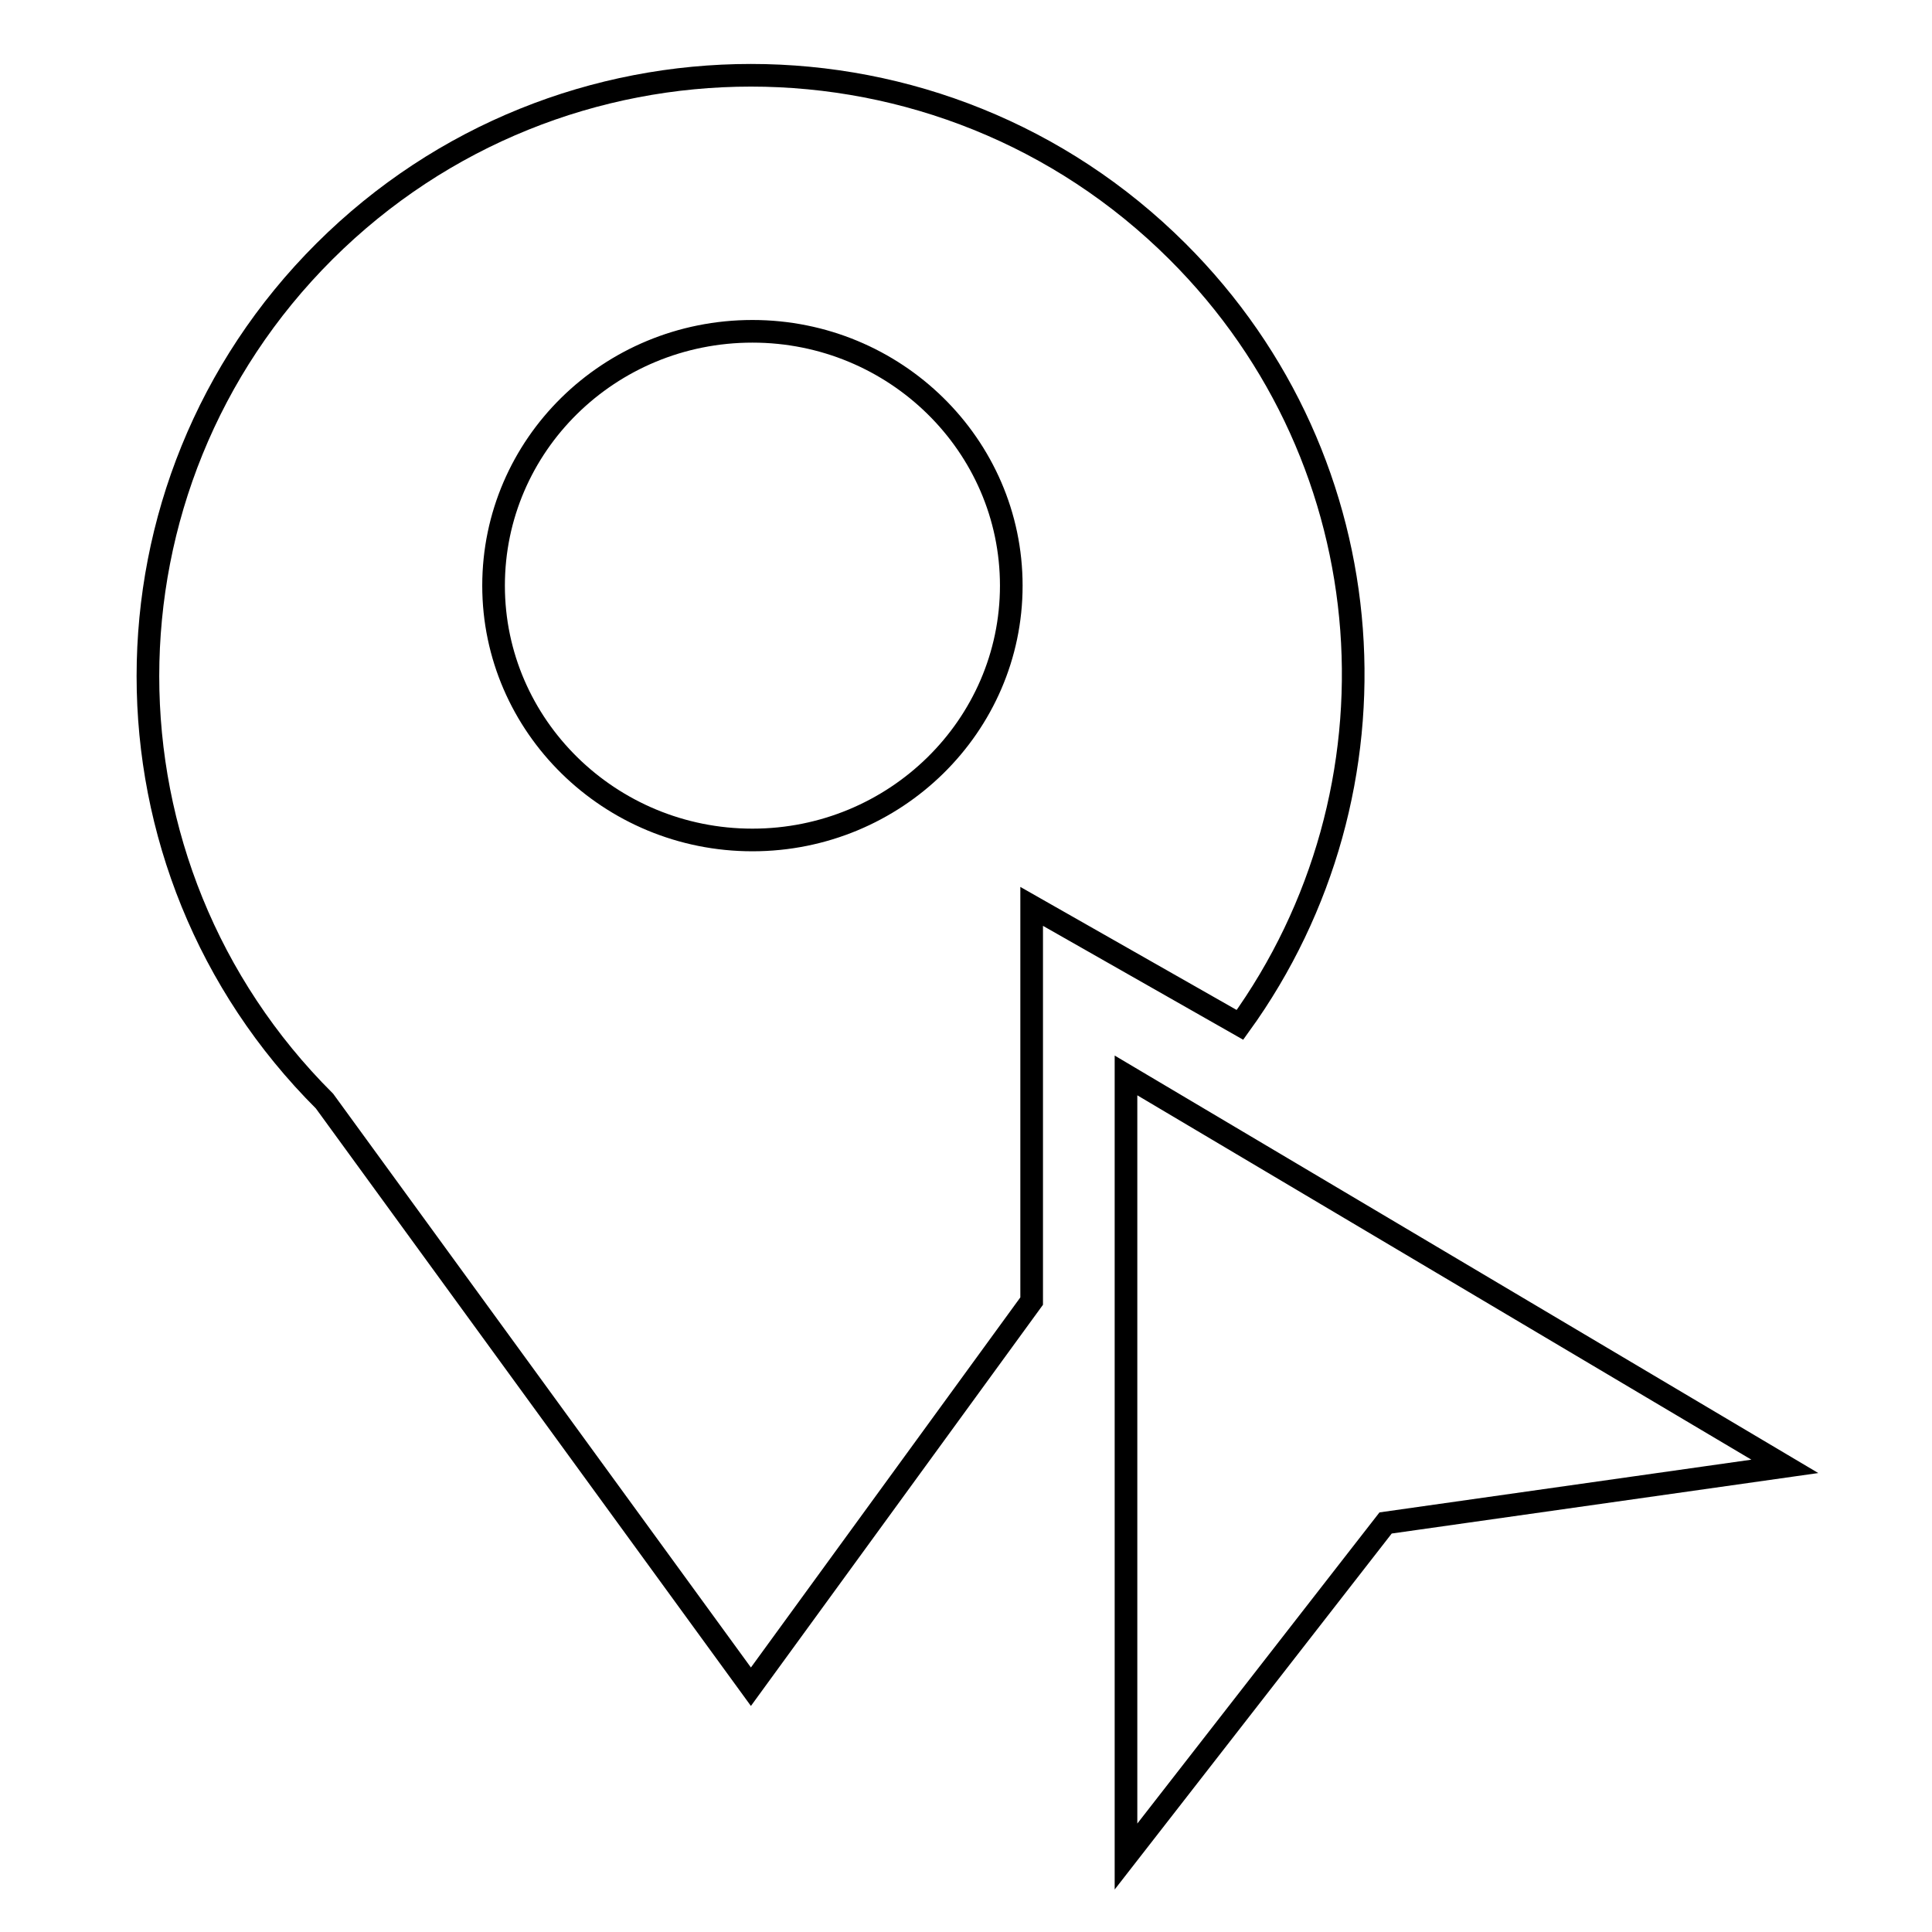 <?xml version="1.0" encoding="utf-8"?>
<!-- Svg Vector Icons : http://www.onlinewebfonts.com/icon -->
<!DOCTYPE svg PUBLIC "-//W3C//DTD SVG 1.1//EN" "http://www.w3.org/Graphics/SVG/1.1/DTD/svg11.dtd">
<svg version="1.1" xmlns="http://www.w3.org/2000/svg" xmlns:xlink="http://www.w3.org/1999/xlink" x="0px" y="0px" viewBox="0 0 256 256" enable-background="new 0 0 256 256" xml:space="preserve">
<g> <path stroke-width="3" fill-opacity="0" stroke="#000000"  d="M149.2,142.5V246l34.4-44.2l52.9-7.5L149.2,142.5L149.2,142.5z M156,33.3c-31.2-31.1-81.8-31.1-113,0 c-31.2,31.1-31.2,81.5,0,112.6l56.5,77.6l37.2-51.1v-52.3l27.6,15.7C186.7,104.8,184.1,61.3,156,33.3z M99.7,111.3 c-18.9,0-34.3-15.1-34.3-33.7c0-18.6,15.3-33.7,34.3-33.7c18.9,0,34.3,15.1,34.3,33.7C134,96.2,118.6,111.3,99.7,111.3z"/></g>
</svg>